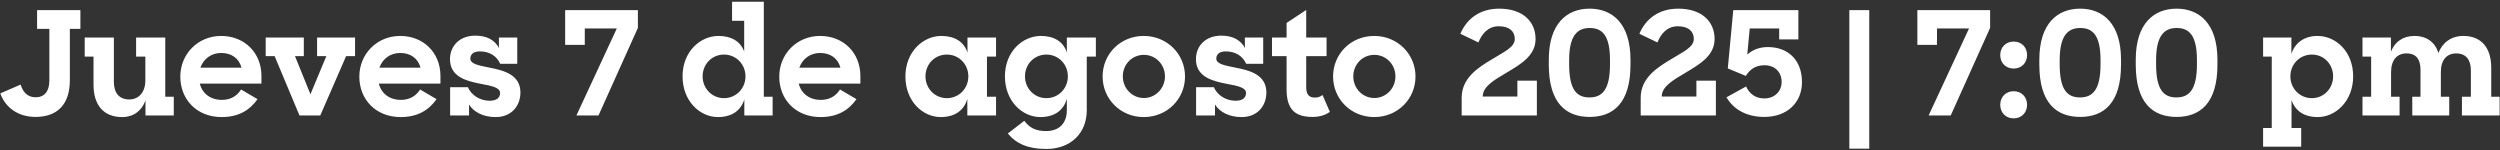 <svg width="433" height="26" viewBox="0 0 433 26" fill="none" xmlns="http://www.w3.org/2000/svg">
<rect x="0" y="0" width="433" height="26" fill="#333333" stroke="none"/>
<path d="M6.149 20.25C3.174 20.25 0.949 18.675 0.049 16.175L3.574 14.65C3.949 15.85 4.674 16.85 6.174 16.85C7.649 16.85 8.549 15.875 8.549 13.95V5H6.424V1.75H13.924V5H12.099V13.875C12.099 18.1 9.924 20.25 6.149 20.25ZM21.148 20.275C17.923 20.275 16.198 18.175 16.198 14.675V9.8H14.673V6.5H19.723V14.175C19.723 16.05 20.598 17.225 22.398 17.225C23.973 17.225 25.173 16.025 25.173 13.975V9.8H23.573V6.5H28.623V16.75H30.098V20H25.198V17.4C24.573 19.1 23.223 20.275 21.148 20.275ZM38.381 20.275C34.056 20.275 31.231 17.2 31.231 13.275C31.231 9.35 34.281 6.225 38.306 6.225C42.356 6.225 45.281 9.15 45.281 13.15V14.475H34.606C35.031 16.2 36.456 17.3 38.431 17.3C40.006 17.3 41.081 16.575 41.756 15.5L44.606 17.175C43.256 19.075 41.356 20.275 38.381 20.275ZM38.306 9.175C36.606 9.175 35.256 10.175 34.706 11.725H41.831C41.381 10.075 40.081 9.175 38.306 9.175ZM51.87 20L47.57 9.725H46.02V6.5H52.62V9.725H51.095L53.77 16.325L56.52 9.725H54.92V6.5H61.495V9.725H59.945L55.47 20H51.87ZM69.386 20.275C65.061 20.275 62.236 17.2 62.236 13.275C62.236 9.35 65.286 6.225 69.311 6.225C73.361 6.225 76.286 9.15 76.286 13.15V14.475H65.611C66.036 16.2 67.461 17.3 69.436 17.3C71.011 17.3 72.086 16.575 72.761 15.5L75.611 17.175C74.261 19.075 72.361 20.275 69.386 20.275ZM69.311 9.175C67.611 9.175 66.261 10.175 65.711 11.725H72.836C72.386 10.075 71.086 9.175 69.311 9.175ZM85.813 20.275C83.788 20.275 82.063 19.45 81.238 18.1V20H77.963V15.1H81.038C81.613 16.45 83.088 17.45 84.813 17.45C86.063 17.45 86.613 16.9 86.613 16.1C86.613 15.1 84.988 14.85 83.163 14.5C80.763 14.025 77.938 13.3 77.938 10.25C77.938 7.925 79.638 6.15 82.388 6.175C84.363 6.175 85.763 7 86.438 8.35L86.413 8.175V6.5H89.588V11.05H86.638C86.063 9.75 84.838 8.9 83.088 8.9C81.988 8.9 81.463 9.425 81.463 10.15C81.463 11.125 83.038 11.35 84.838 11.725C87.288 12.2 90.138 12.95 90.138 16.025C90.138 18.325 88.588 20.3 85.813 20.275ZM99.834 20L106.834 4.925H101.284V7.775H97.884V1.75H110.484V4.825L103.659 20H99.834ZM124.343 20.275C121.218 20.275 118.218 17.5 118.218 13.225C118.218 8.925 121.293 6.225 124.443 6.225C126.618 6.225 128.243 7.125 128.893 8.925V3.6H126.793V0.3H132.293V16.75H133.818V20H128.918V17.225C128.318 19.15 126.768 20.275 124.343 20.275ZM125.393 17C127.493 17 129.118 15.325 129.118 13.225C129.118 11.125 127.493 9.45 125.393 9.45C123.318 9.45 121.693 11.1 121.693 13.225C121.693 15.325 123.318 17 125.393 17ZM142.116 20.275C137.791 20.275 134.966 17.2 134.966 13.275C134.966 9.35 138.016 6.225 142.041 6.225C146.091 6.225 149.016 9.15 149.016 13.15V14.475H138.341C138.766 16.2 140.191 17.3 142.166 17.3C143.741 17.3 144.816 16.575 145.491 15.5L148.341 17.175C146.991 19.075 145.091 20.275 142.116 20.275ZM142.041 9.175C140.341 9.175 138.991 10.175 138.441 11.725H145.566C145.116 10.075 143.816 9.175 142.041 9.175ZM162.917 20.275C159.817 20.275 156.817 17.525 156.817 13.25C156.817 8.95 159.892 6.225 163.042 6.225C165.317 6.225 166.967 7.2 167.567 9.125V6.5H172.517V9.8H170.942V16.75H172.517V20H167.542V17.125C166.967 19.125 165.392 20.275 162.917 20.275ZM163.992 17C166.092 17 167.717 15.325 167.717 13.225C167.717 11.125 166.092 9.45 163.992 9.45C161.917 9.45 160.292 11.1 160.292 13.225C160.292 15.325 161.917 17 163.992 17ZM180.178 20.275C177.053 20.275 174.053 17.5 174.053 13.225C174.053 8.925 177.128 6.225 180.278 6.225C182.528 6.225 184.178 7.175 184.778 9.1V6.5H189.803V9.8H188.228V19.1C188.228 23.125 185.378 25.8 181.228 25.8C178.103 25.8 176.053 24.925 174.553 23.125L177.403 20.925C178.303 22.1 179.328 22.7 181.178 22.7C183.428 22.7 184.778 21.375 184.778 19.075V17.1C184.228 19.1 182.653 20.275 180.178 20.275ZM181.228 17C183.328 17 184.953 15.325 184.953 13.225C184.953 11.125 183.328 9.45 181.228 9.45C179.153 9.45 177.528 11.1 177.528 13.225C177.528 15.325 179.153 17 181.228 17ZM198.097 20.275C194.047 20.275 190.972 17.125 190.972 13.25C190.972 9.35 194.047 6.225 198.097 6.225C202.122 6.225 205.247 9.35 205.247 13.25C205.247 17.125 202.172 20.275 198.097 20.275ZM198.122 16.975C200.147 16.975 201.772 15.3 201.772 13.225C201.772 11.15 200.147 9.5 198.122 9.5C196.072 9.5 194.472 11.15 194.472 13.225C194.472 15.3 196.072 16.975 198.122 16.975ZM215.012 20.275C212.987 20.275 211.262 19.45 210.437 18.1V20H207.162V15.1H210.237C210.812 16.45 212.287 17.45 214.012 17.45C215.262 17.45 215.812 16.9 215.812 16.1C215.812 15.1 214.187 14.85 212.362 14.5C209.962 14.025 207.137 13.3 207.137 10.25C207.137 7.925 208.837 6.15 211.587 6.175C213.562 6.175 214.962 7 215.637 8.35L215.612 8.175V6.5H218.787V11.05H215.837C215.262 9.75 214.037 8.9 212.287 8.9C211.187 8.9 210.662 9.425 210.662 10.15C210.662 11.125 212.237 11.35 214.037 11.725C216.487 12.2 219.337 12.95 219.337 16.025C219.337 18.325 217.787 20.3 215.012 20.275ZM227.31 20.25C224.435 20.25 222.835 19.075 222.835 15.475V9.725H220.31V6.5H222.835V3.975L226.235 1.725V6.5H229.76V9.725H226.235V15.1C226.235 16.45 226.785 16.9 227.76 16.9C228.26 16.9 228.635 16.775 229.06 16.45L230.335 19.375C229.51 19.95 228.56 20.25 227.31 20.25ZM238.014 20.275C233.964 20.275 230.889 17.125 230.889 13.25C230.889 9.35 233.964 6.225 238.014 6.225C242.039 6.225 245.164 9.35 245.164 13.25C245.164 17.125 242.089 20.275 238.014 20.275ZM238.039 16.975C240.064 16.975 241.689 15.3 241.689 13.225C241.689 11.15 240.064 9.5 238.039 9.5C235.989 9.5 234.389 11.15 234.389 13.225C234.389 15.3 235.989 16.975 238.039 16.975ZM253.161 20V16.925C253.161 13.525 255.986 11.7 258.486 10.225C260.486 8.975 262.361 8.2 262.361 6.75C262.361 5.45 261.461 4.55 259.586 4.55C257.736 4.55 256.661 5.85 256.061 7.35L252.936 5.85C254.036 3.25 256.311 1.5 259.661 1.5C263.736 1.5 265.961 3.725 265.961 6.75C265.961 9.7 263.286 11.175 260.836 12.65C258.761 13.875 256.811 15 256.811 16.7V16.725H262.811V13.975H266.186V20H253.161ZM275.326 20.25C271.201 20.25 268.251 17.825 268.251 11.2V10.35C268.251 4.025 271.426 1.5 275.326 1.5C279.276 1.5 282.401 4.1 282.401 10.35V11.2C282.401 17.9 279.376 20.25 275.326 20.25ZM275.301 16.875C277.451 16.875 278.851 15.6 278.851 11.15V10.4C278.851 5.975 277.401 4.85 275.326 4.85C273.251 4.85 271.776 6.1 271.776 10.4V11.15C271.776 15.65 273.151 16.875 275.301 16.875ZM284.167 20V16.925C284.167 13.525 286.992 11.7 289.492 10.225C291.492 8.975 293.367 8.2 293.367 6.75C293.367 5.45 292.467 4.55 290.592 4.55C288.742 4.55 287.667 5.85 287.067 7.35L283.942 5.85C285.042 3.25 287.317 1.5 290.667 1.5C294.742 1.5 296.967 3.725 296.967 6.75C296.967 9.7 294.292 11.175 291.842 12.65C289.767 13.875 287.817 15 287.817 16.7V16.725H293.817V13.975H297.192V20H284.167ZM305.578 20.25C302.478 20.25 300.253 18.95 299.028 16.85L302.428 14.975C302.953 16.175 304.003 17.05 305.578 17.05C307.328 17.05 308.578 15.85 308.578 14.2C308.578 12.475 307.403 11.3 305.603 11.3C304.028 11.3 303.053 12.05 302.378 13.15L299.253 11.85L300.203 1.75H311.478V6.825H308.153V4.925H303.053L302.628 9.45C303.428 8.725 304.603 8.15 306.178 8.15C309.703 8.15 312.103 10.4 312.103 14.225C312.103 17.75 309.553 20.25 305.578 20.25ZM320.305 25.75V1.75H323.755V25.75H320.305ZM334.038 20L341.038 4.925H335.488V7.775H332.088V1.75H344.688V4.825L337.863 20H334.038ZM346.44 9.55C346.44 8.175 347.415 7.2 348.765 7.2C350.14 7.2 351.09 8.175 351.09 9.55C351.09 10.875 350.14 11.875 348.765 11.875C347.39 11.875 346.44 10.875 346.44 9.55ZM346.44 18.15C346.44 16.8 347.415 15.8 348.765 15.8C350.14 15.8 351.09 16.8 351.09 18.15C351.09 19.5 350.14 20.5 348.765 20.5C347.39 20.5 346.44 19.5 346.44 18.15ZM360.287 20.25C356.162 20.25 353.212 17.825 353.212 11.2V10.35C353.212 4.025 356.387 1.5 360.287 1.5C364.237 1.5 367.362 4.1 367.362 10.35V11.2C367.362 17.9 364.337 20.25 360.287 20.25ZM360.262 16.875C362.412 16.875 363.812 15.6 363.812 11.15V10.4C363.812 5.975 362.362 4.85 360.287 4.85C358.212 4.85 356.737 6.1 356.737 10.4V11.15C356.737 15.65 358.112 16.875 360.262 16.875ZM376.986 20.25C372.861 20.25 369.911 17.825 369.911 11.2V10.35C369.911 4.025 373.086 1.5 376.986 1.5C380.936 1.5 384.061 4.1 384.061 10.35V11.2C384.061 17.9 381.036 20.25 376.986 20.25ZM376.961 16.875C379.111 16.875 380.511 15.6 380.511 11.15V10.4C380.511 5.975 379.061 4.85 376.986 4.85C374.911 4.85 373.436 6.1 373.436 10.4V11.15C373.436 15.65 374.811 16.875 376.961 16.875ZM391.968 25.4V22.175H393.468V9.8H391.968V6.5H396.868V9.35C397.493 7.375 399.143 6.225 401.393 6.225C404.568 6.225 407.568 8.925 407.568 13.225C407.568 17.5 404.543 20.275 401.443 20.275C399.068 20.275 397.518 19.2 396.893 17.325V22.175H398.568V25.4H391.968ZM400.418 17C402.493 17 404.093 15.325 404.093 13.225C404.093 11.1 402.493 9.45 400.418 9.45C398.318 9.45 396.693 11.125 396.693 13.225C396.693 15.325 398.318 17 400.418 17ZM409.182 20V16.75H410.682V9.8H409.182V6.5H414.107V8.95C414.782 7.25 416.207 6.225 418.157 6.225C420.332 6.225 421.757 7.325 422.332 9.175C423.032 7.375 424.557 6.225 426.657 6.225C429.807 6.225 431.482 8.325 431.482 11.725V16.75H432.932V20H426.407V16.75H427.957V12.225C427.957 10.4 427.157 9.25 425.407 9.25C423.832 9.25 422.757 10.325 422.757 12.45V16.75H424.207V20H417.807V16.75H419.232V12.125C419.232 10.325 418.532 9.25 416.807 9.25C415.207 9.25 414.132 10.35 414.132 12.5V16.75H415.607V20H409.182Z" fill="white"/>
</svg>
